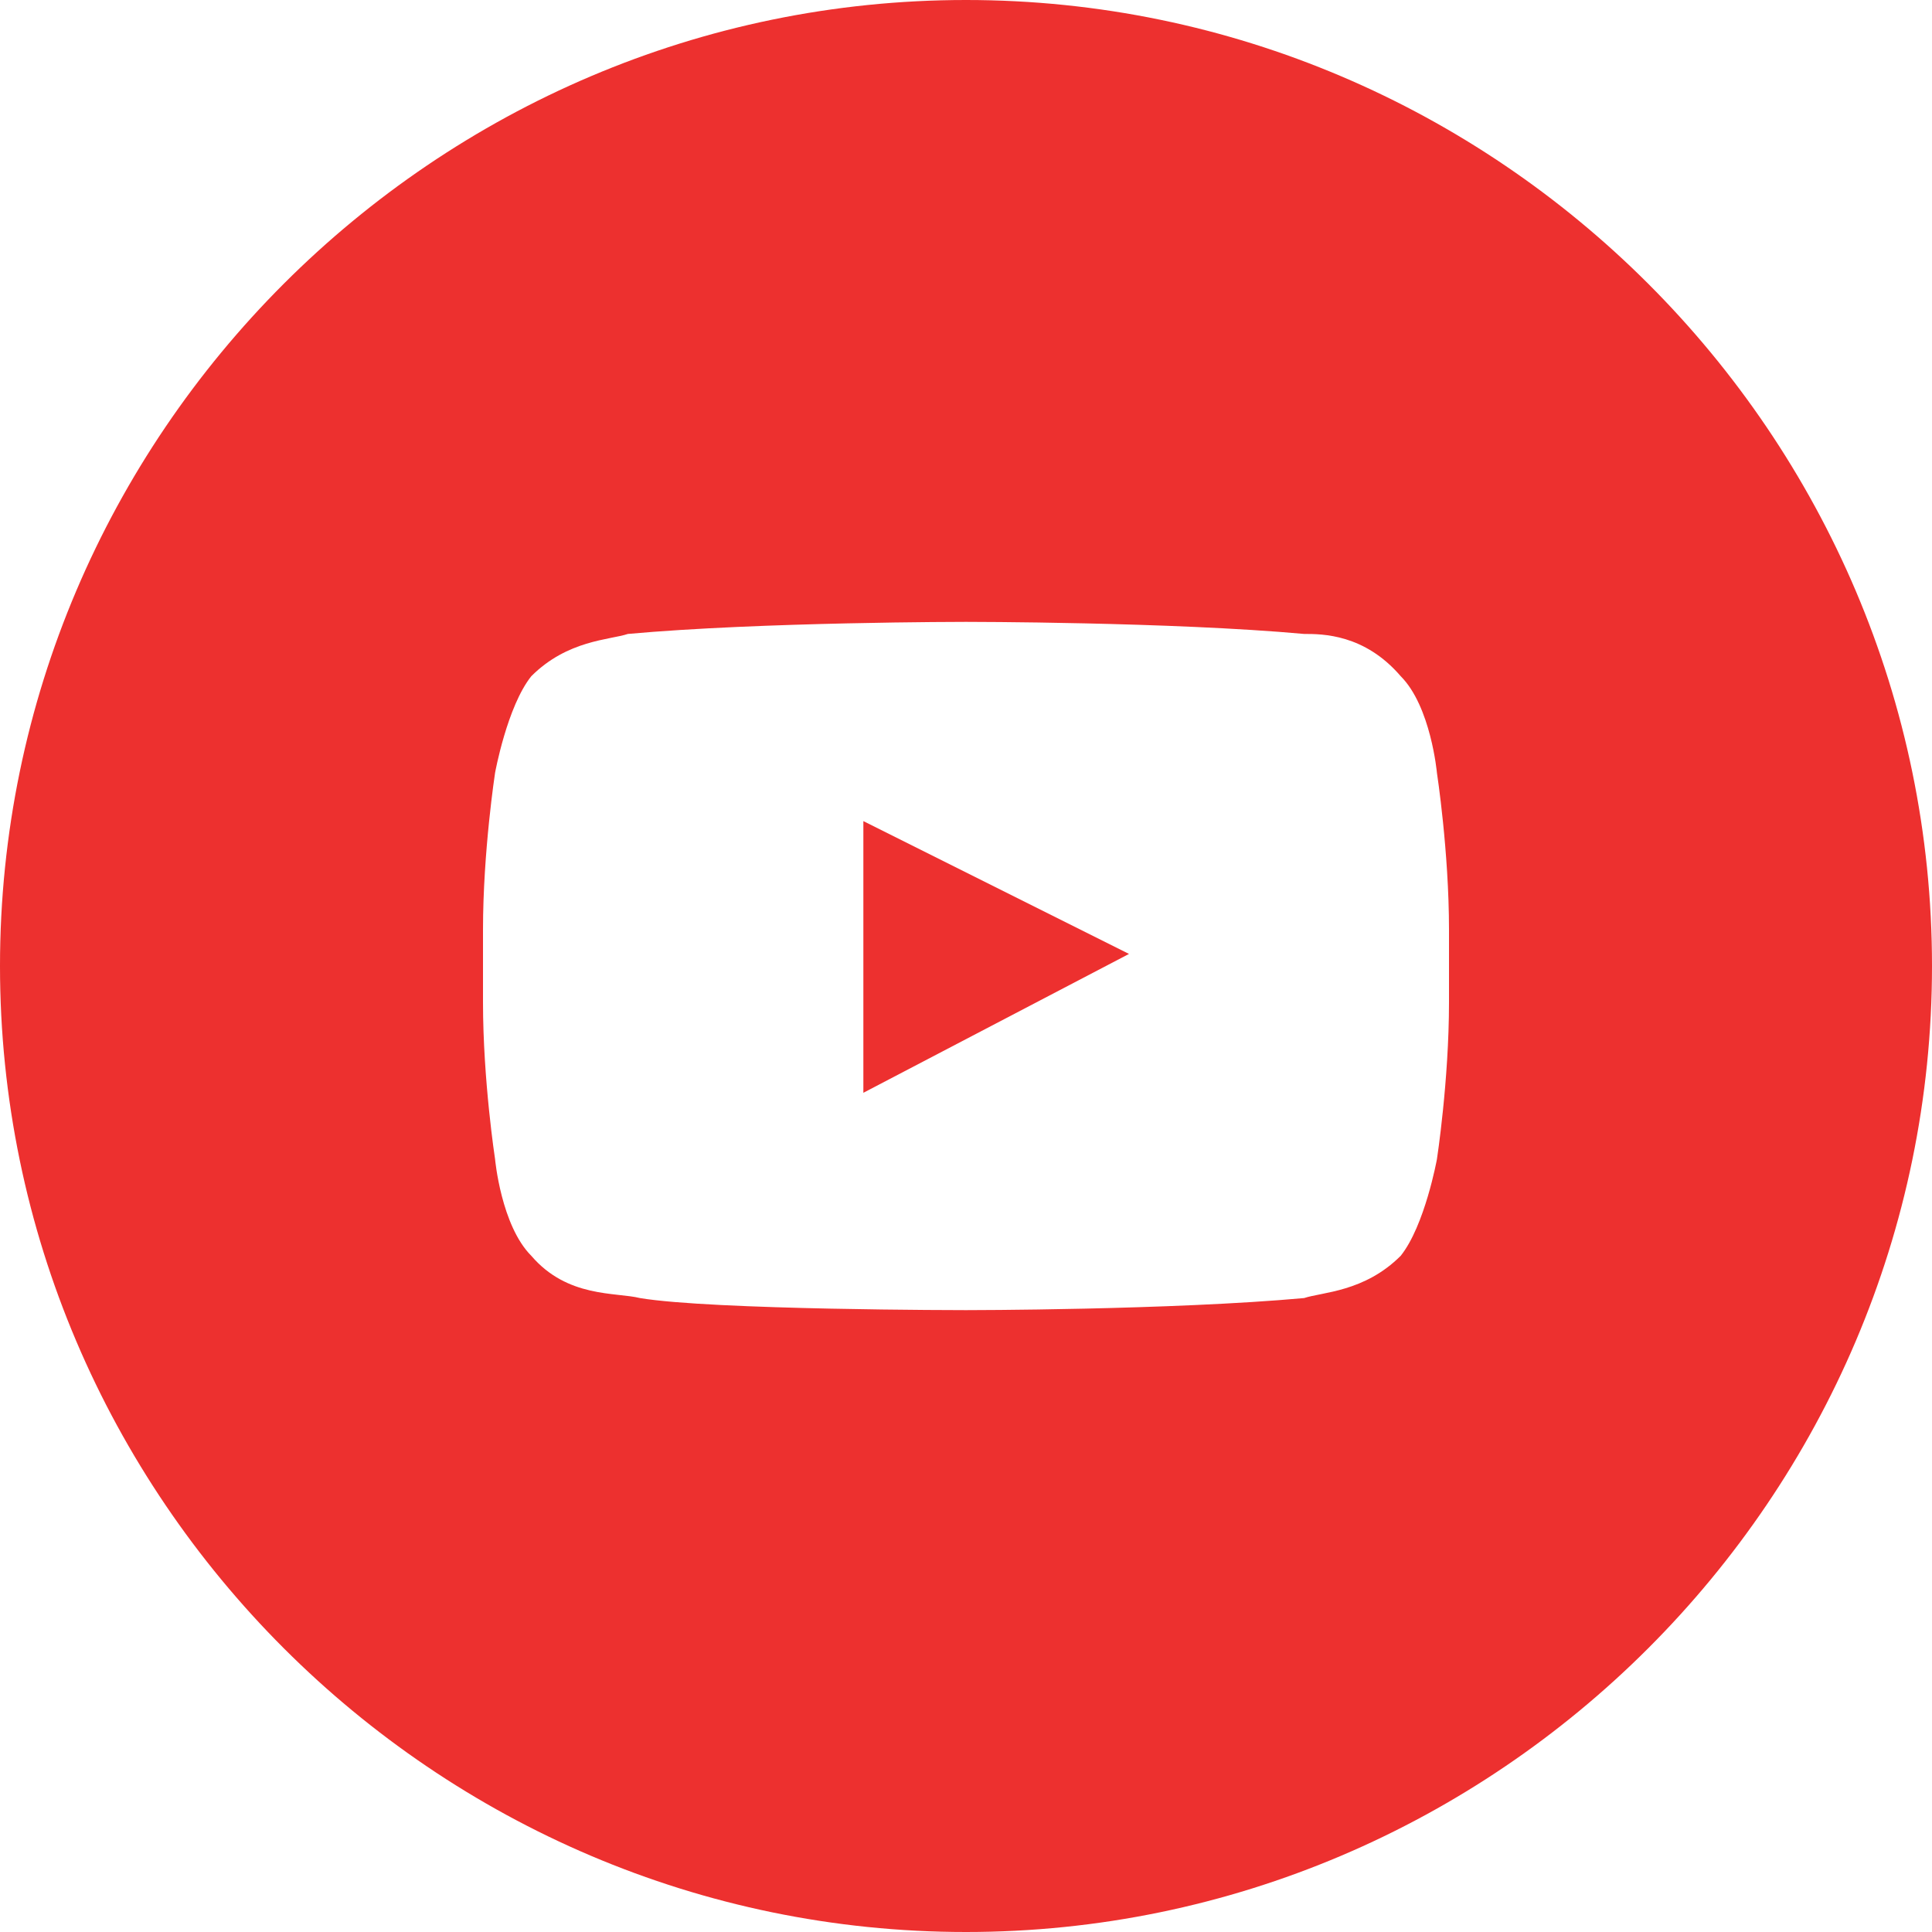 <svg baseProfile="tiny" xmlns="http://www.w3.org/2000/svg" viewBox="0 0 32 32"><g fill-rule="evenodd" fill="#ED302F"><path d="M24 16.6c0 1.3-.2 2.6-.2 2.6s-.2 1.1-.6 1.6c-.6.6-1.3.6-1.6.7-2.2.2-5.6.2-5.6.2s-4.2 0-5.4-.2c-.4-.1-1.2 0-1.8-.7-.5-.5-.6-1.6-.6-1.6S8 17.9 8 16.6v-1.2c0-1.3.2-2.6.2-2.6s.2-1.1.6-1.6c.6-.6 1.3-.6 1.6-.7 2.2-.2 5.6-.2 5.6-.2s3.4 0 5.6.2c.3 0 1 0 1.6.7.5.5.6 1.6.6 1.6s.2 1.3.2 2.6v1.2zM16 0C7.2 0 0 7.2 0 16s7.2 16 16 16 16-7.2 16-16S24.8 0 16 0z"/><path d="M14.3 18.1l4.4-2.3-4.4-2.2z"/></g></svg>

